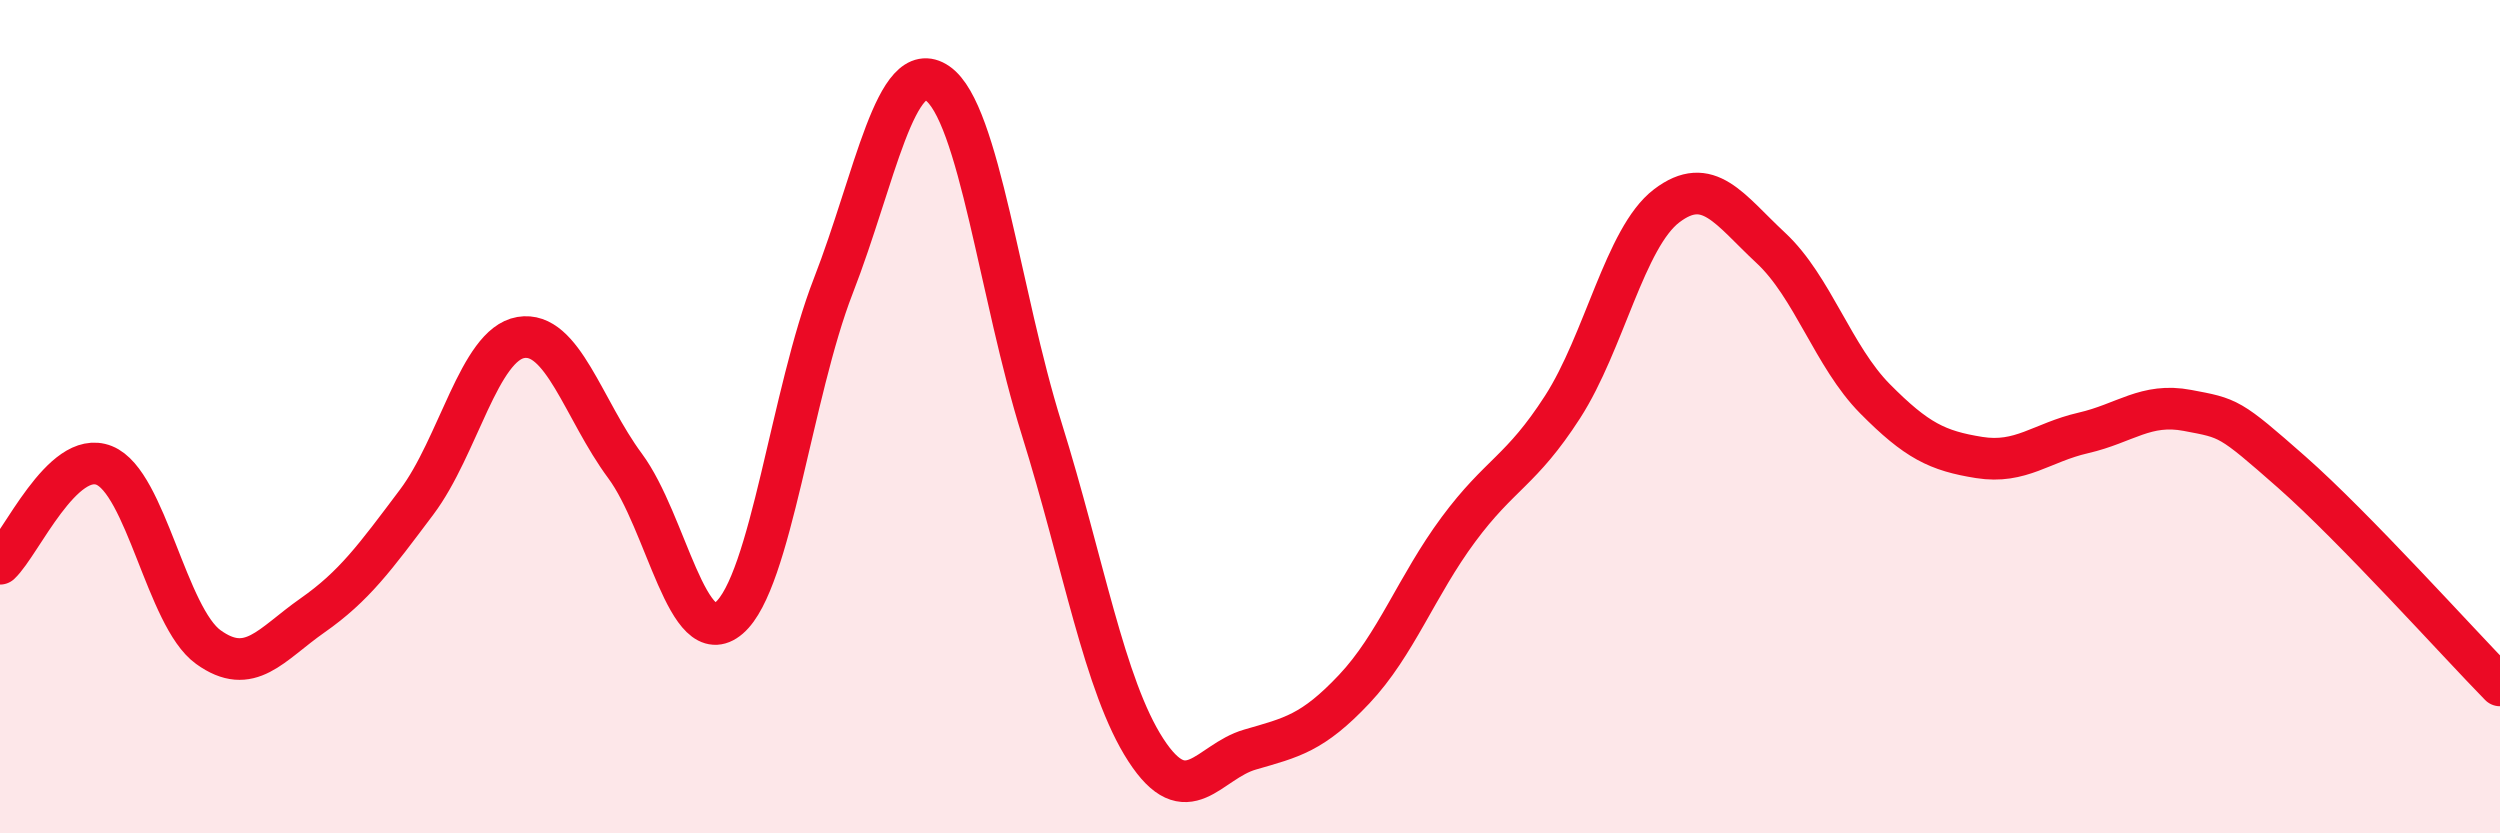 
    <svg width="60" height="20" viewBox="0 0 60 20" xmlns="http://www.w3.org/2000/svg">
      <path
        d="M 0,13.53 C 0.5,13.06 1.5,10.77 2.5,11.17 C 3.5,11.57 4,14.81 5,15.53 C 6,16.25 6.5,15.47 7.5,14.77 C 8.5,14.07 9,13.38 10,12.05 C 11,10.72 11.5,8.27 12.5,8.1 C 13.5,7.93 14,9.83 15,11.18 C 16,12.53 16.5,15.69 17.5,14.83 C 18.5,13.97 19,9.43 20,6.86 C 21,4.29 21.5,1.31 22.5,2 C 23.5,2.69 24,7.09 25,10.29 C 26,13.49 26.5,16.46 27.5,18 C 28.5,19.54 29,18.28 30,17.99 C 31,17.7 31.5,17.6 32.5,16.54 C 33.5,15.48 34,14.06 35,12.71 C 36,11.36 36.5,11.32 37.5,9.77 C 38.5,8.22 39,5.7 40,4.94 C 41,4.18 41.5,5.02 42.5,5.95 C 43.5,6.88 44,8.56 45,9.57 C 46,10.58 46.5,10.82 47.5,10.98 C 48.5,11.14 49,10.62 50,10.39 C 51,10.16 51.5,9.66 52.5,9.85 C 53.5,10.04 53.5,10.01 55,11.33 C 56.5,12.65 59,15.43 60,16.45L60 20L0 20Z"
        fill="#EB0A25"
        opacity="0.1"
        stroke-linecap="round"
        stroke-linejoin="round"
      />
      <path
        d="M 0,13.53 C 0.5,13.06 1.5,10.77 2.5,11.17 C 3.5,11.57 4,14.81 5,15.53 C 6,16.25 6.5,15.47 7.5,14.77 C 8.5,14.07 9,13.38 10,12.05 C 11,10.72 11.5,8.27 12.5,8.1 C 13.5,7.93 14,9.83 15,11.18 C 16,12.53 16.5,15.69 17.5,14.83 C 18.5,13.97 19,9.43 20,6.86 C 21,4.29 21.5,1.31 22.5,2 C 23.5,2.69 24,7.09 25,10.29 C 26,13.49 26.5,16.46 27.5,18 C 28.5,19.54 29,18.28 30,17.99 C 31,17.7 31.5,17.6 32.5,16.54 C 33.5,15.48 34,14.06 35,12.71 C 36,11.36 36.5,11.32 37.5,9.77 C 38.5,8.22 39,5.7 40,4.94 C 41,4.18 41.5,5.02 42.5,5.95 C 43.5,6.88 44,8.56 45,9.57 C 46,10.58 46.5,10.82 47.5,10.98 C 48.5,11.14 49,10.62 50,10.39 C 51,10.16 51.5,9.66 52.5,9.85 C 53.5,10.04 53.5,10.01 55,11.33 C 56.5,12.65 59,15.43 60,16.45"
        stroke="#EB0A25"
        stroke-width="1"
        fill="none"
        stroke-linecap="round"
        stroke-linejoin="round"
      />
    </svg>
  